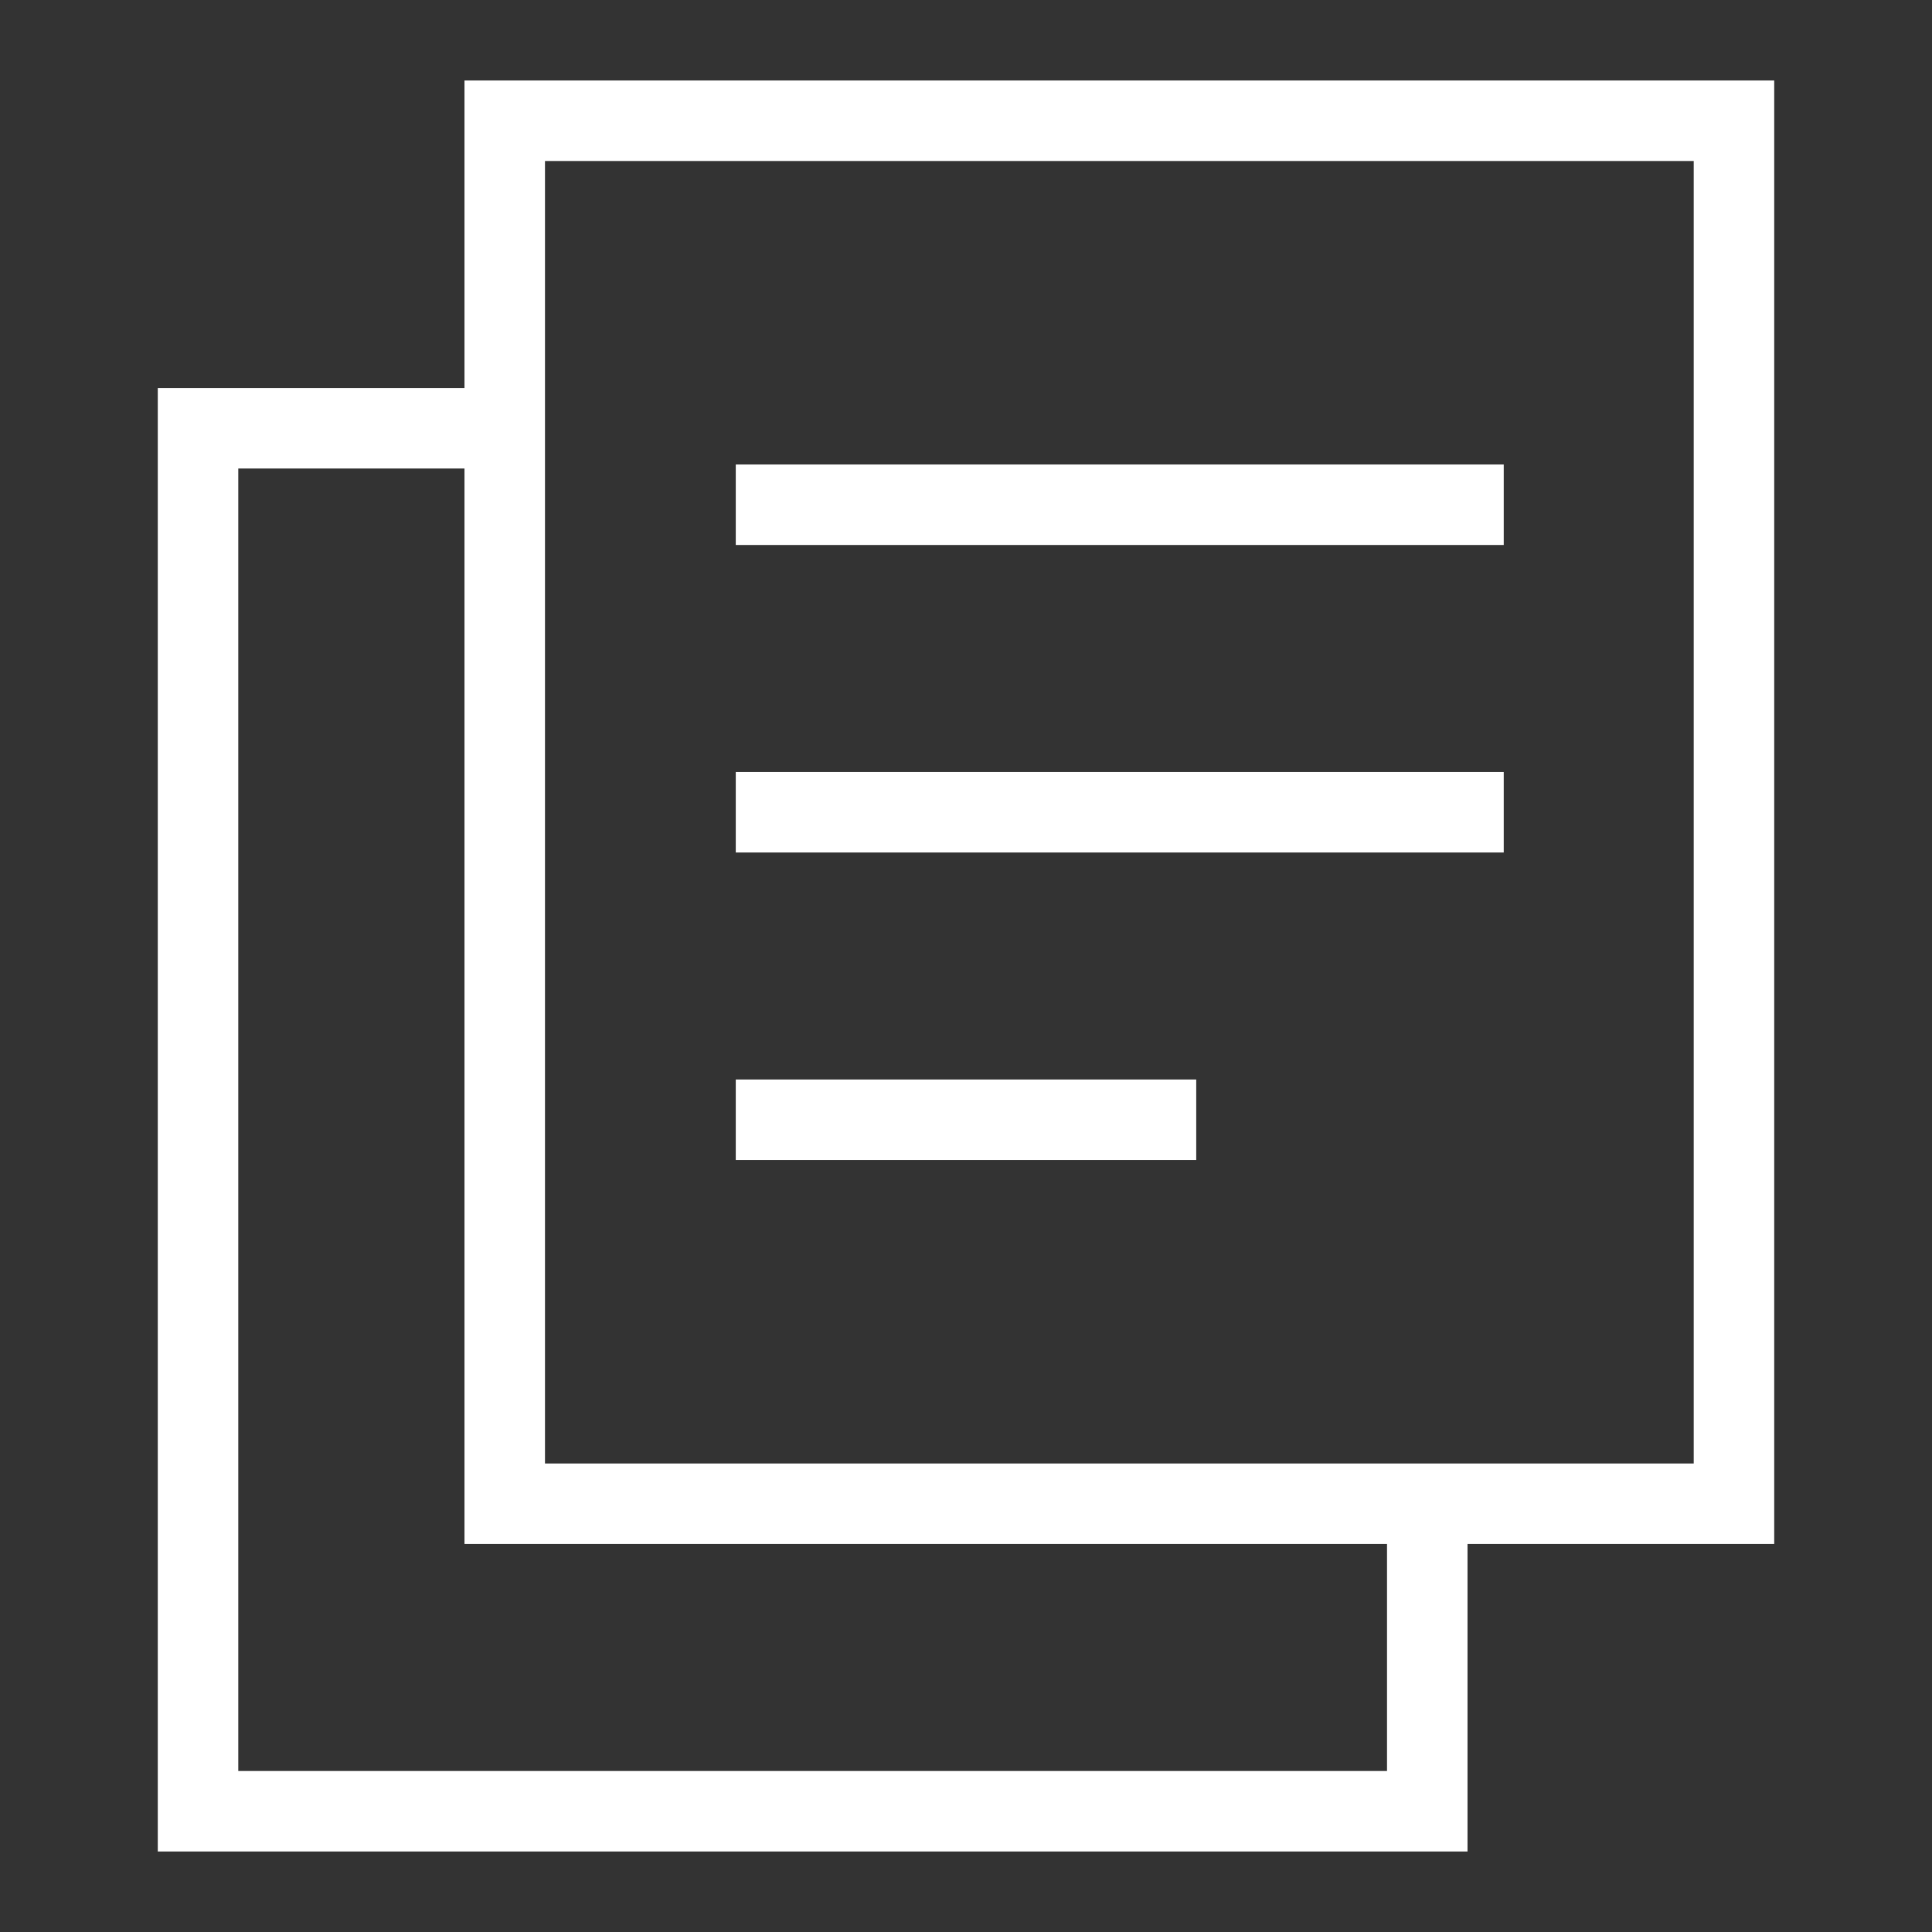 <?xml version="1.0" encoding="utf-8"?>
<svg xmlns="http://www.w3.org/2000/svg" width="800px" height="800px" viewBox="0 0 24 24" id="Layer_1" data-name="Layer 1" stroke="#FFF" fill="transparent">
    <rect x="0" y="0" width="24" height="24" fill="#333333" stroke="none"/>
    <rect class="cls-1" x="6.27" y="1.5" width="15.27" height="17.18"/>
    <polyline class="cls-1" points="17.73 18.68 17.73 22.5 2.46 22.5 2.46 5.32 6.27 5.32"/>
    <line class="cls-1" x1="9.14" y1="6.27" x2="18.68" y2="6.27"/>
    <line class="cls-1" x1="9.14" y1="10.09" x2="18.68" y2="10.09"/>
    <line class="cls-1" x1="9.14" y1="13.91" x2="14.86" y2="13.91"/>
</svg>
